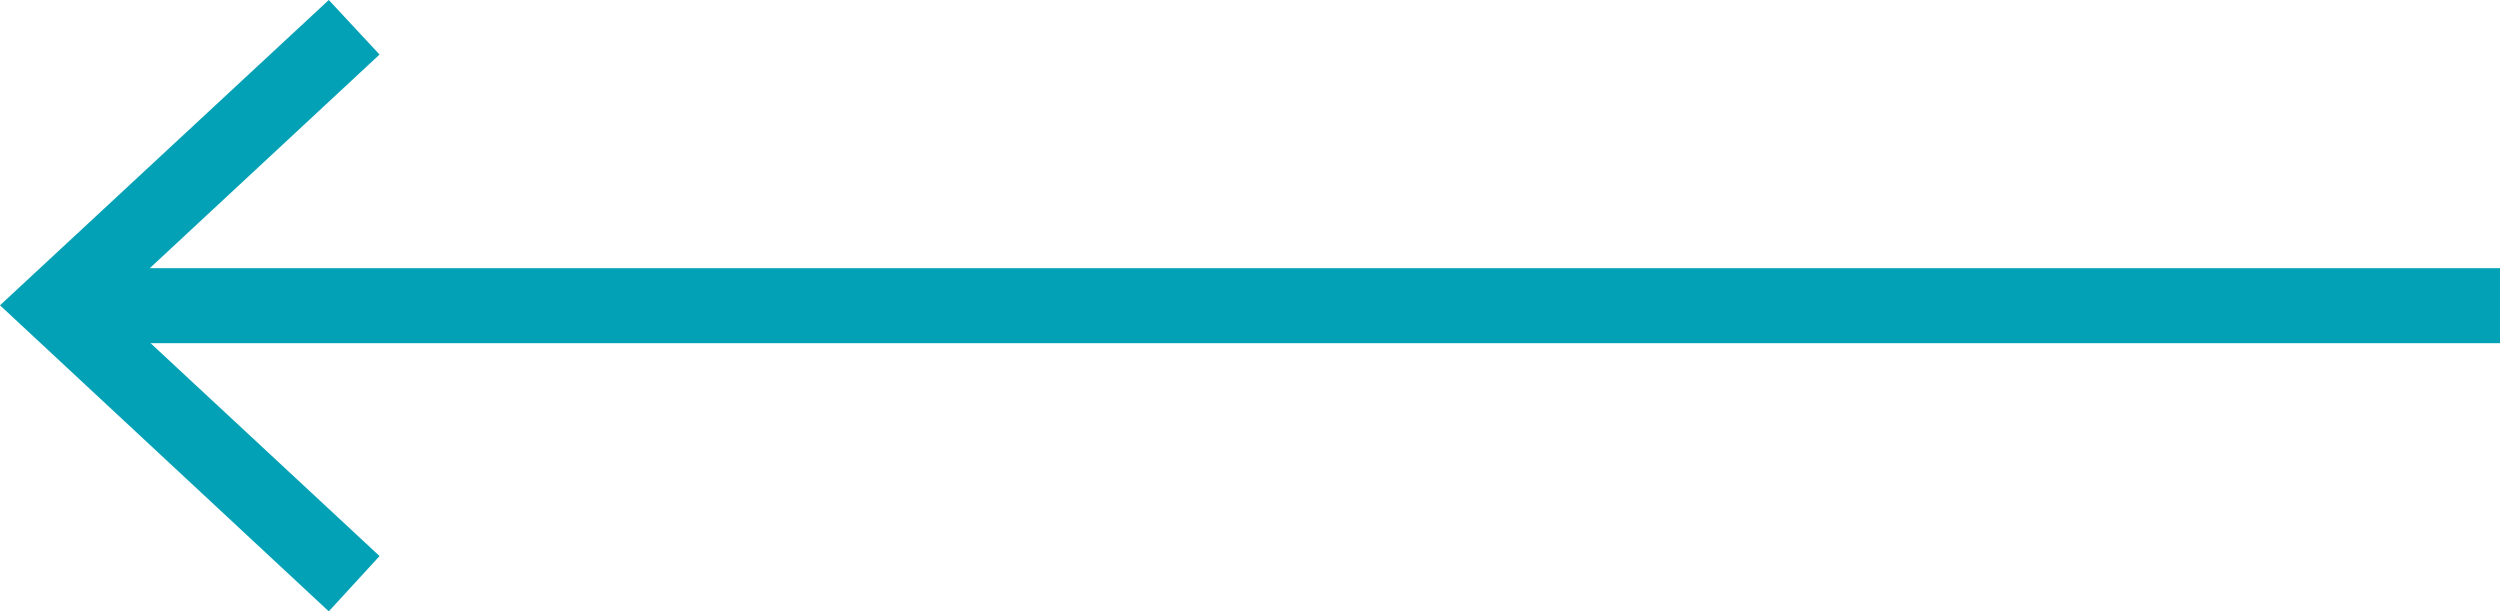 <svg id="Capa_1" data-name="Capa 1" xmlns="http://www.w3.org/2000/svg" viewBox="0 0 33 8.07"><defs><style>.cls-1{fill:#1d1d1b;}.cls-2{fill:#03a1b5;}</style></defs><title>flecha-izquierda-ok</title><line class="cls-1" x1="33" y1="4.03" y2="4.03"/><rect class="cls-2" x="1.07" y="3.54" width="31.93" height="0.99"/><polygon class="cls-2" points="4.34 8.07 5.01 7.34 1.45 4.03 5.01 0.72 4.34 0 0 4.03 4.34 8.07"/></svg>